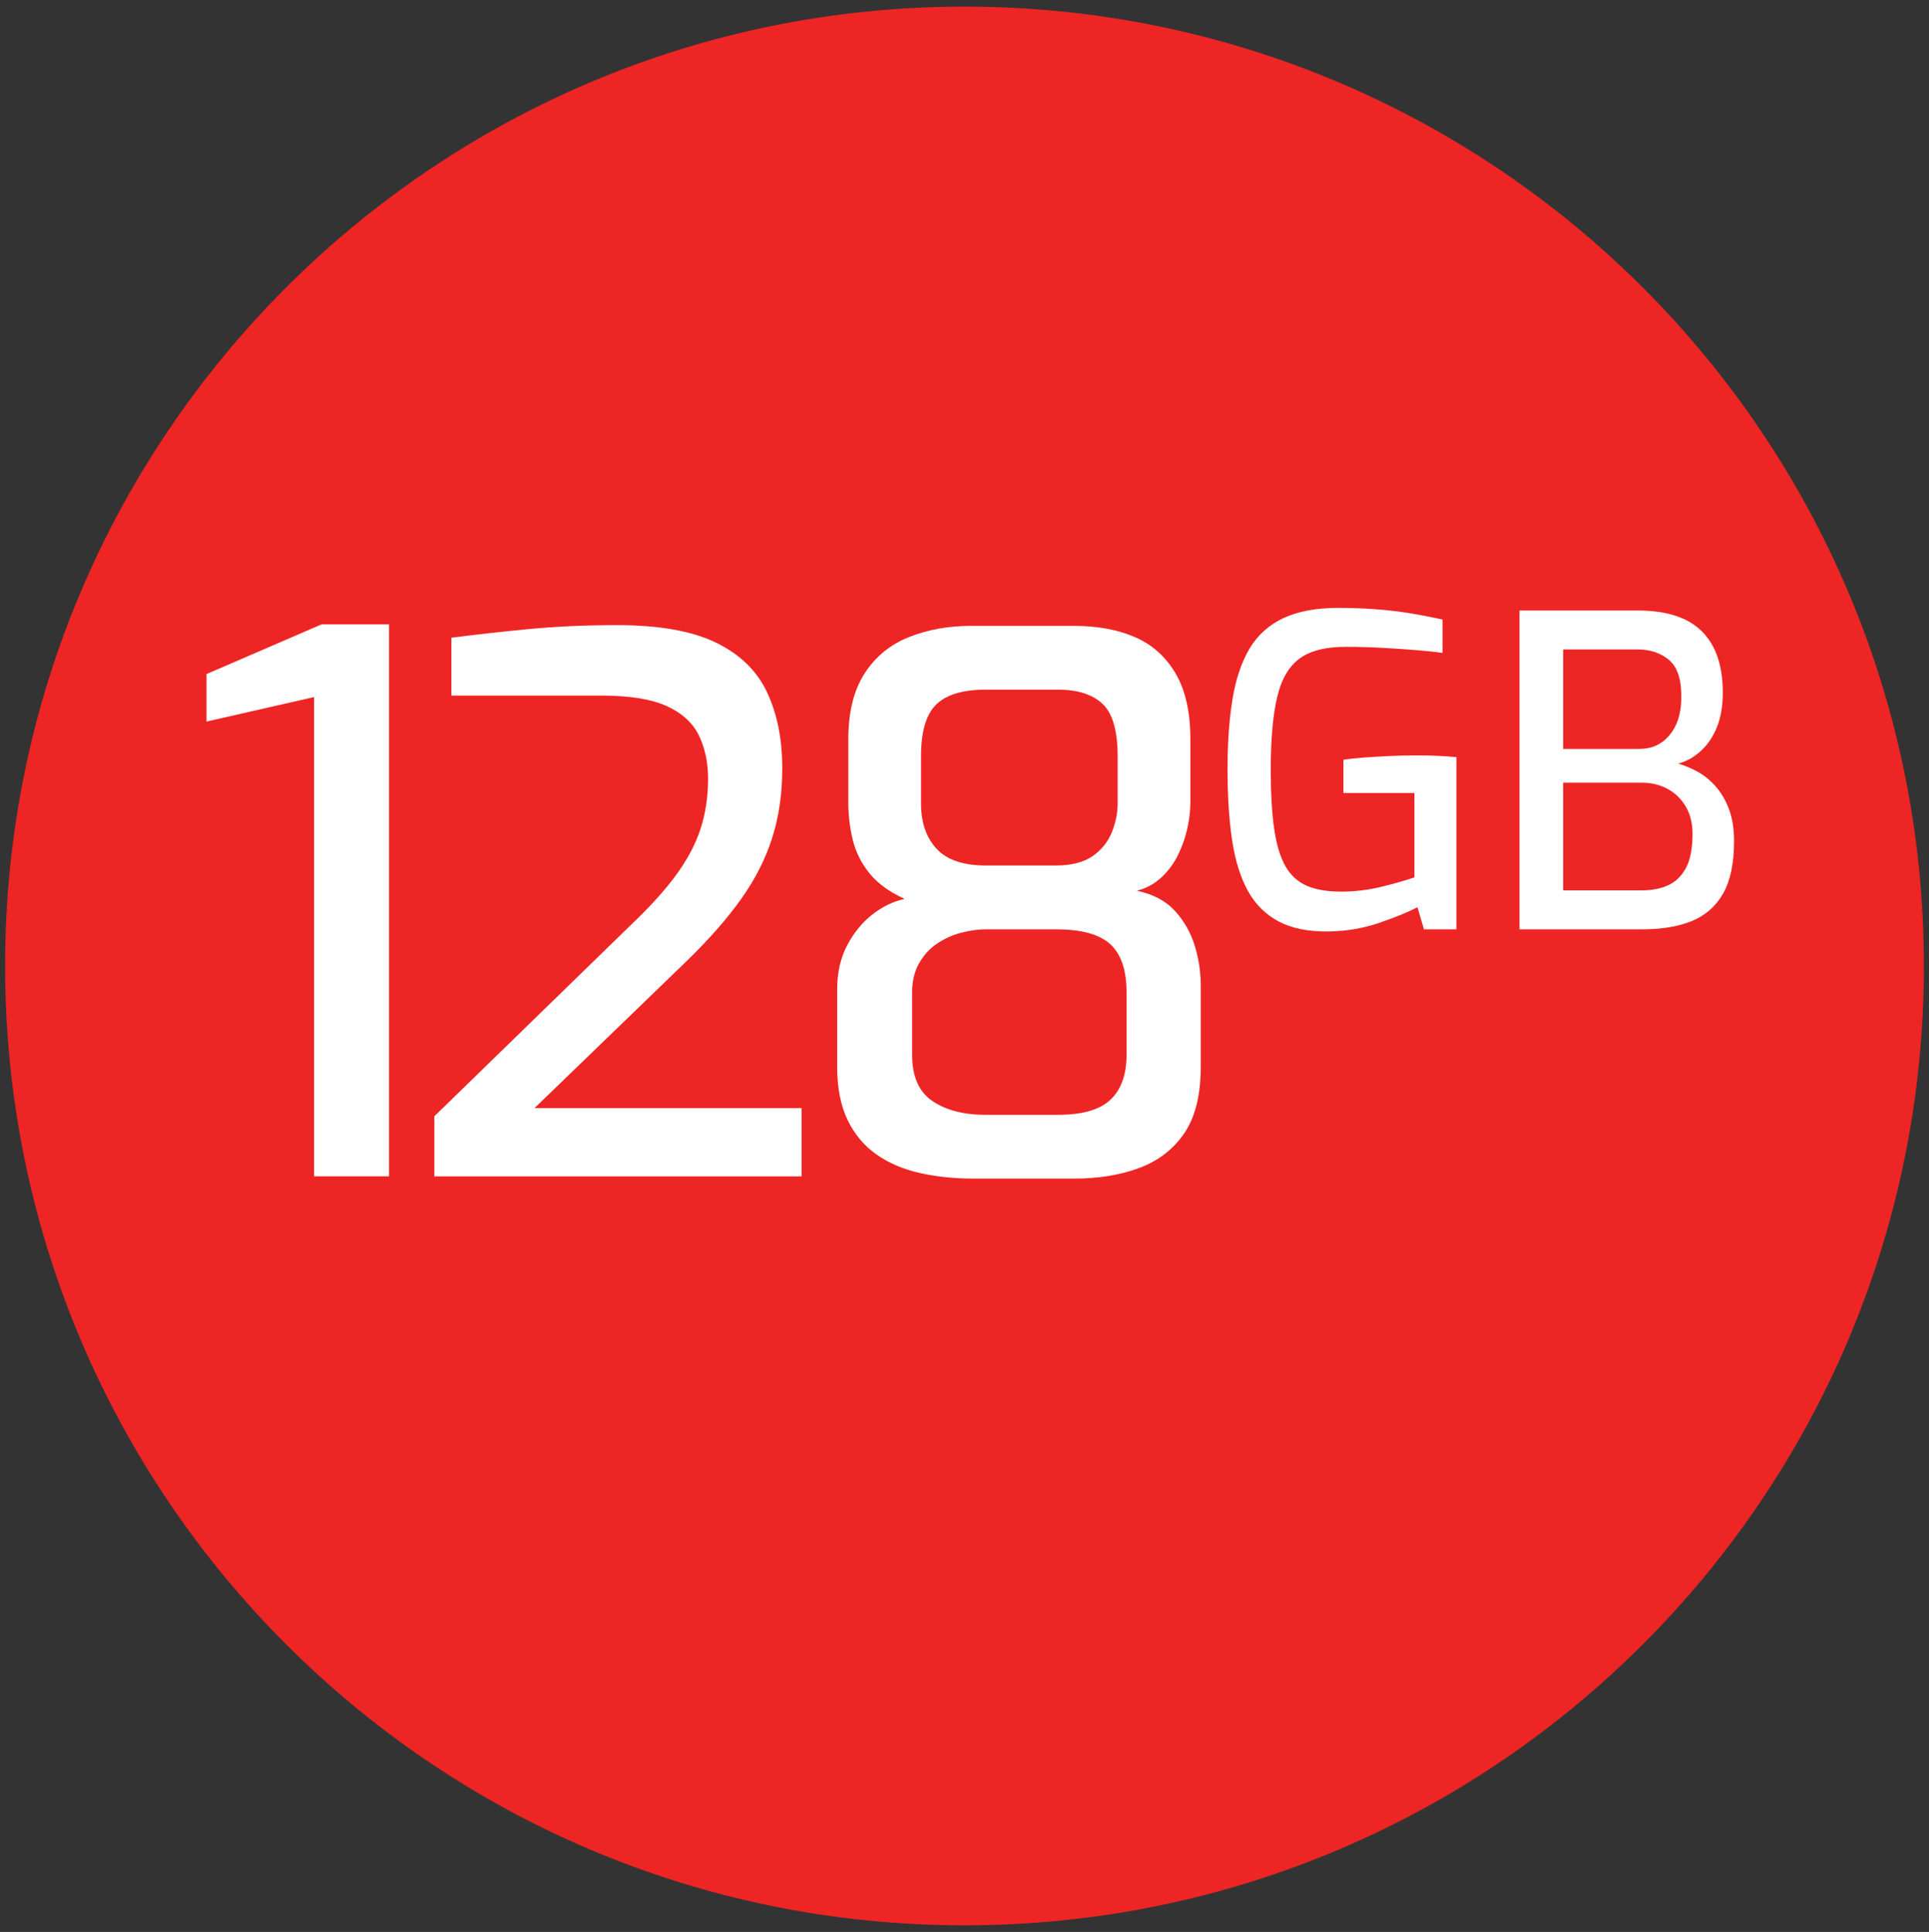 <?xml version="1.0" encoding="UTF-8"?><svg id="Warstwa_1" xmlns="http://www.w3.org/2000/svg" width="79.875" height="80" viewBox="0 0 79.875 80"><rect x="0" y="0" width="79.875" height="80" fill="#333333" stroke="none"/><defs><style>.cls-1{fill:#fff;}.cls-1,.cls-2{stroke-width:0px;}.cls-2{fill:#ed2524;}</style></defs><path class="cls-2" d="M79.664,39.997c0,21.943-17.787,39.73-39.728,39.73S.211,61.94.211,39.997,17.994.274,39.936.274s39.728,17.787,39.728,39.723Z"/><path class="cls-1" d="M13.006,48.713v-19.848l-4.455,1.014v-1.966l4.763-2.059h2.796v22.858h-3.103Z"/><path class="cls-1" d="M17.984,48.713v-2.488l8.111-7.896c.778-.737,1.402-1.423,1.874-2.059.471-.635.814-1.274,1.029-1.92.215-.645.322-1.347.322-2.104,0-.676-.128-1.275-.384-1.798-.257-.521-.702-.926-1.337-1.213s-1.536-.431-2.703-.431h-6.206v-2.397c.941-.122,1.991-.24,3.148-.352s2.392-.169,3.702-.169c1.741,0,3.108.24,4.102.722s1.7,1.167,2.12,2.059c.42.891.63,1.94.63,3.148,0,1.045-.138,2.003-.415,2.873-.276.871-.701,1.711-1.274,2.519-.574.81-1.312,1.654-2.212,2.534l-6.36,6.146h11.06v2.826h-15.208Z"/><path class="cls-1" d="M40.319,48.805c-.799,0-1.542-.076-2.228-.231-.686-.153-1.285-.409-1.797-.768-.513-.358-.912-.834-1.198-1.429-.287-.594-.431-1.331-.431-2.212v-3.195c0-.696.139-1.306.415-1.828s.624-.947,1.045-1.275c.419-.327.864-.542,1.336-.644-.635-.287-1.121-.641-1.459-1.06-.338-.419-.568-.88-.691-1.383-.123-.501-.185-1.019-.185-1.551v-2.611c0-1.127.226-2.038.676-2.735.45-.695,1.065-1.197,1.844-1.505.778-.308,1.628-.461,2.55-.461h4.271c.963,0,1.803.153,2.519.461s1.279.81,1.69,1.505c.41.697.615,1.608.615,2.735v2.611c0,.327-.042.681-.123,1.06-.082.379-.211.748-.385,1.106s-.404.671-.69.936c-.287.267-.625.451-1.015.554.676.144,1.203.425,1.583.845.378.42.649.901.814,1.443.164.543.246,1.091.246,1.645v3.349c0,1.167-.226,2.084-.676,2.75-.451.665-1.07,1.147-1.859,1.443-.788.297-1.694.445-2.719.445h-4.147ZM40.81,46.163h3.011c1.004,0,1.726-.21,2.166-.63s.661-1.039.661-1.859v-2.58c0-.922-.226-1.587-.676-1.997-.451-.41-1.198-.614-2.243-.614h-2.919c-.307,0-.64.046-.998.138s-.691.241-.999.445c-.307.205-.558.477-.752.815-.195.338-.292.742-.292,1.214v2.58c0,.902.281,1.542.845,1.921.562.379,1.295.568,2.196.568ZM40.81,35.84h2.889c.655,0,1.167-.128,1.536-.384.368-.256.635-.584.799-.983.163-.399.245-.804.245-1.214v-1.935c0-1.065-.21-1.792-.63-2.182-.42-.389-1.029-.583-1.828-.583h-3.011c-.942,0-1.623.205-2.043.614-.42.41-.63,1.127-.63,2.15v1.935c0,.799.215,1.429.645,1.89.43.461,1.105.691,2.027.691Z"/><path class="cls-1" d="M55.02,38.572c-.836.012-1.525-.126-2.069-.412-.543-.287-.97-.711-1.28-1.272-.31-.561-.528-1.264-.654-2.106-.125-.842-.188-1.817-.188-2.928,0-1.099.068-2.066.206-2.902.137-.836.373-1.534.707-2.096.334-.56.803-.981,1.406-1.263.603-.28,1.358-.421,2.266-.421.514,0,1.022.018,1.522.054.502.036.988.093,1.46.17.472.078.916.165,1.335.26v1.38c-.239-.036-.573-.072-1.004-.107-.43-.036-.904-.069-1.424-.099-.519-.03-1.048-.045-1.585-.045-.836,0-1.475.164-1.916.492-.442.329-.75.866-.923,1.612s-.26,1.74-.26,2.982c0,.991.048,1.812.144,2.463.095.65.25,1.164.466,1.54.215.376.51.645.887.807.376.161.851.241,1.424.241.549,0,1.095-.065,1.639-.196.543-.132,1.006-.263,1.388-.395v-3.493h-2.938v-1.379c.239-.036.522-.065.852-.09.328-.023.674-.045,1.038-.062s.731-.026,1.102-.026c.335,0,.643.006.923.018s.534.03.762.054v7.129h-1.344l-.269-.913c-.395.203-.92.418-1.576.644-.657.227-1.355.346-2.096.358Z"/><path class="cls-1" d="M62.918,38.482v-13.201h4.908c1.182,0,2.062.287,2.642.86.579.572.869,1.421.869,2.543,0,.55-.081,1.024-.242,1.424-.161.4-.383.729-.663.985s-.594.433-.94.528c.251.071.511.18.779.322.269.144.519.344.753.601.232.257.421.573.564.949.144.376.215.821.215,1.334,0,.92-.151,1.645-.456,2.177s-.737.91-1.299,1.138c-.561.227-1.236.34-2.024.34h-5.104ZM64.727,31.013h3.153c.513,0,.928-.188,1.244-.564s.48-.869.493-1.478c.023-.776-.138-1.317-.483-1.621-.347-.305-.789-.457-1.326-.457h-3.081v4.119ZM64.727,36.87h3.242c.431,0,.8-.071,1.111-.215.31-.144.555-.382.734-.717.179-.334.269-.806.269-1.415,0-.441-.096-.82-.287-1.137s-.445-.559-.761-.726c-.316-.167-.672-.251-1.066-.251h-3.242v4.46Z"/></svg>